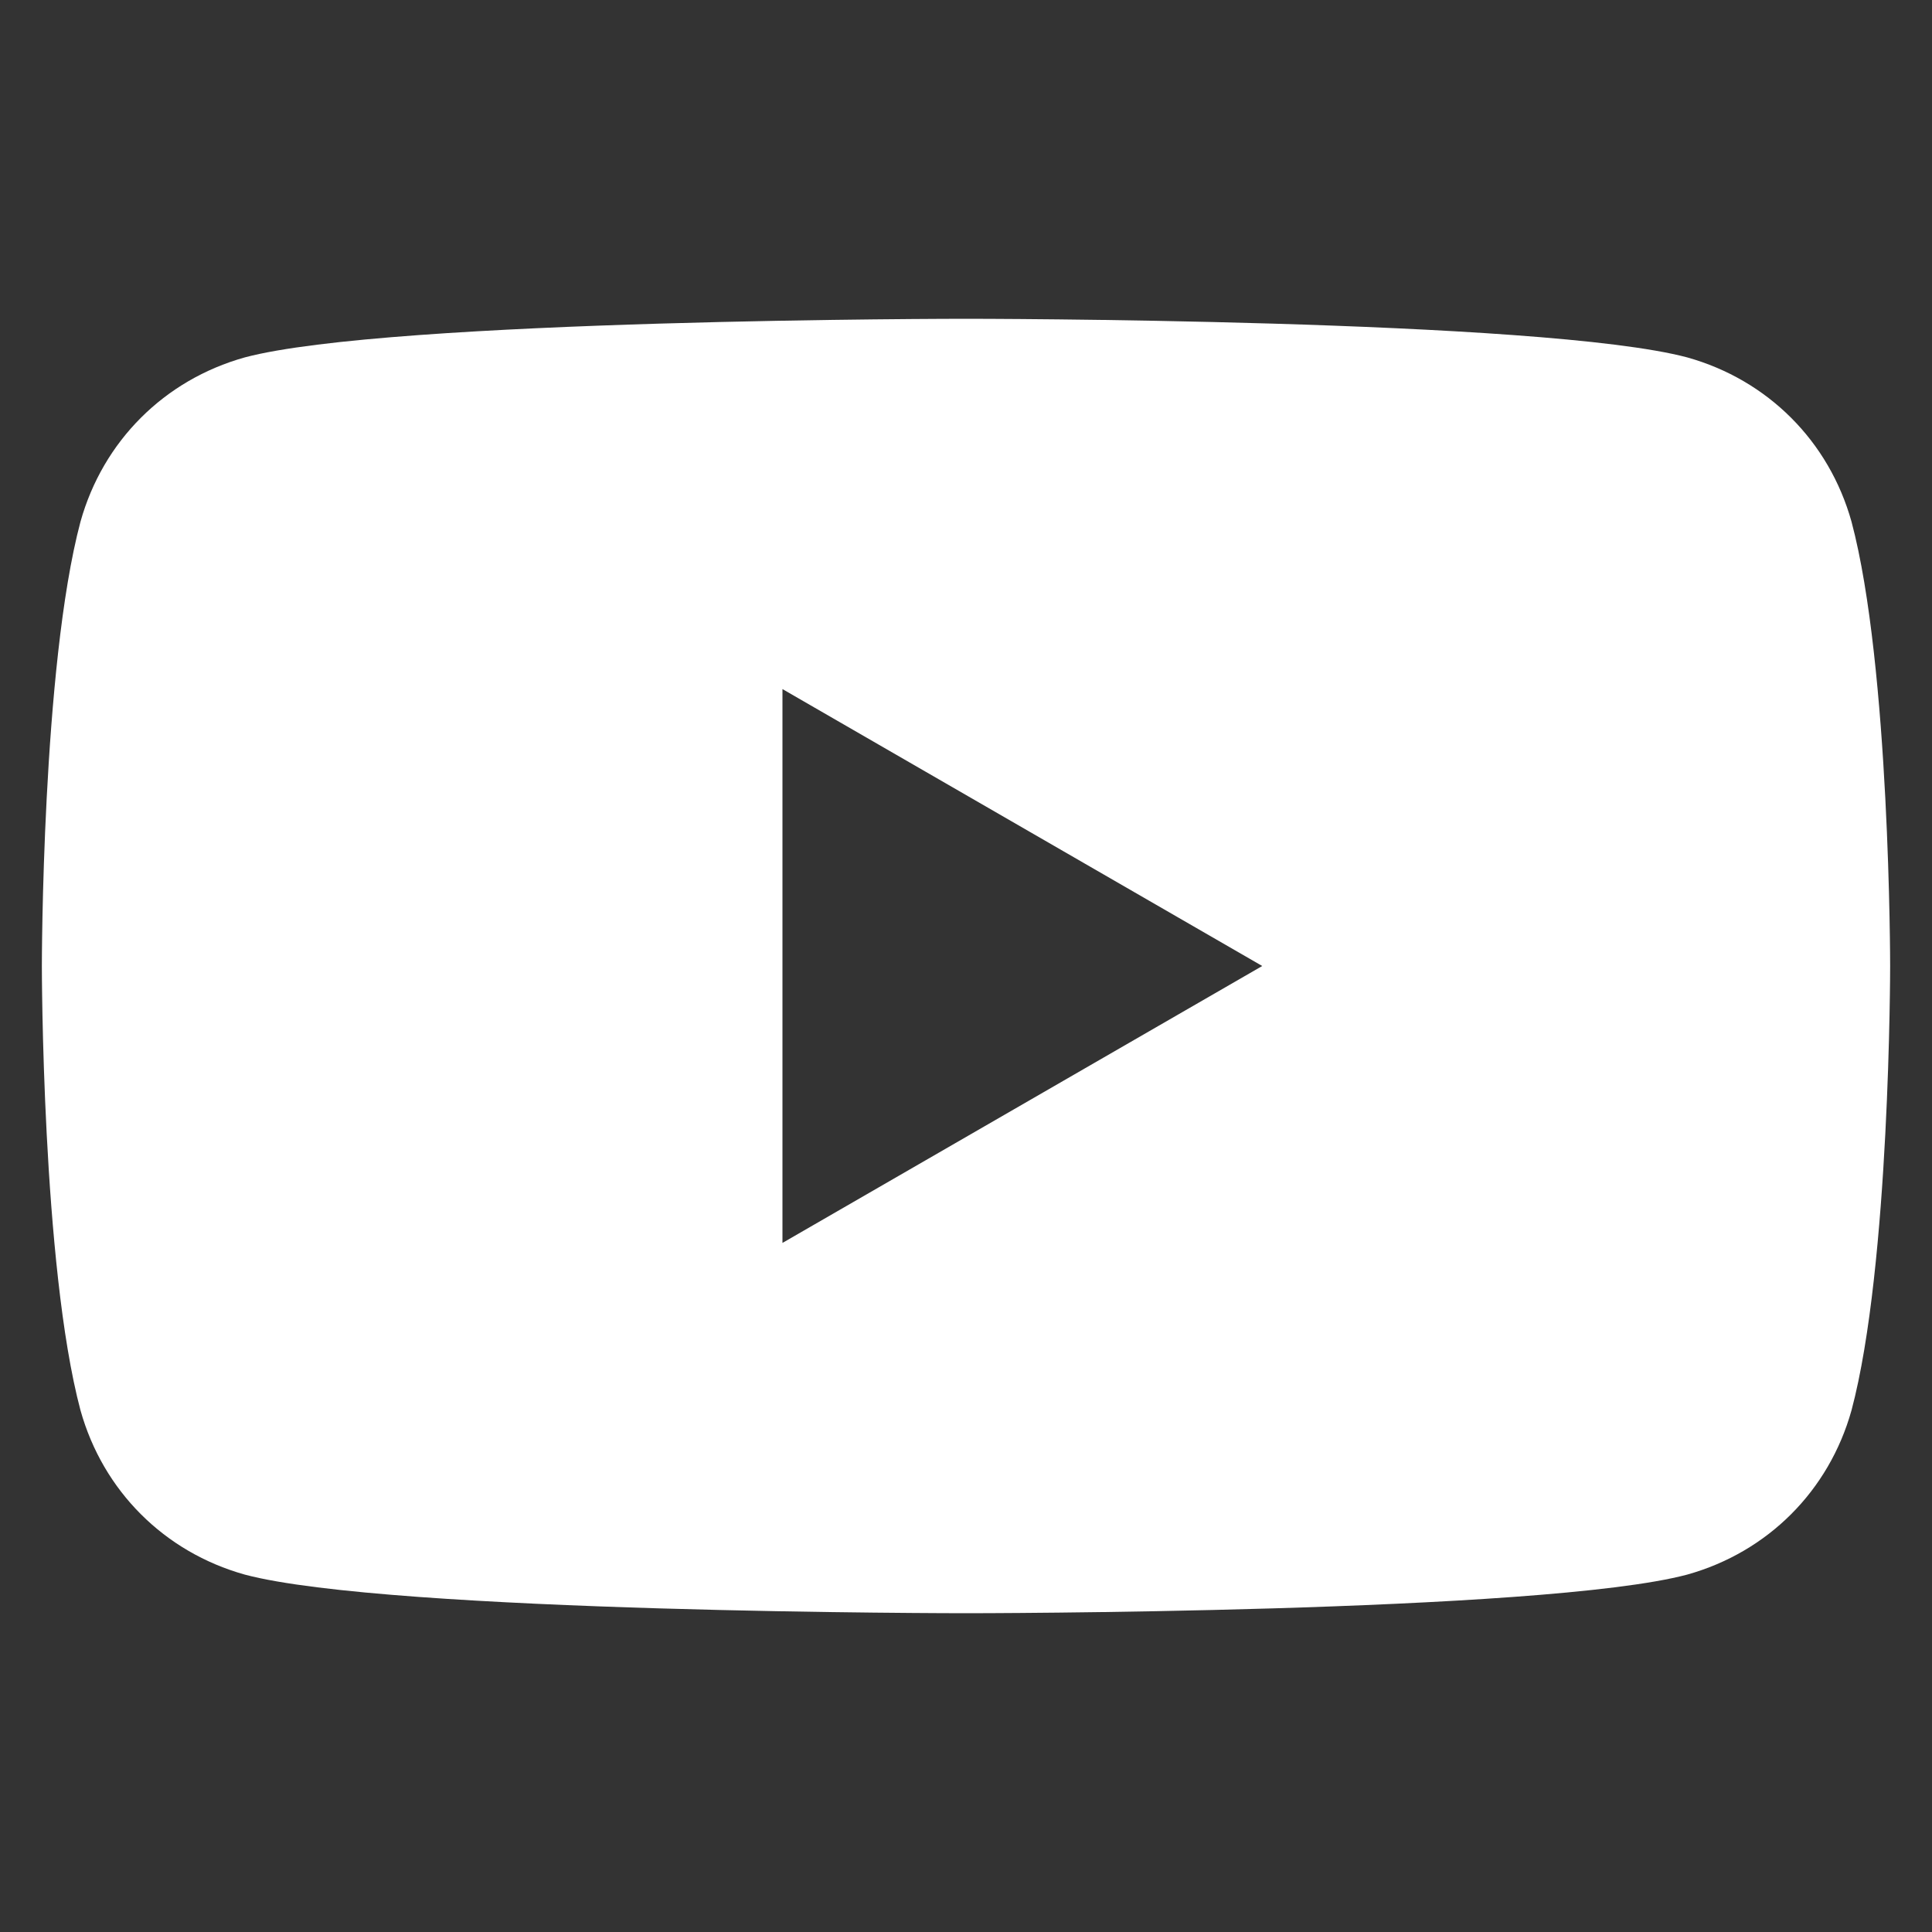 <?xml version="1.0" encoding="utf-8"?>
<!-- Generator: Adobe Illustrator 28.0.0, SVG Export Plug-In . SVG Version: 6.00 Build 0)  -->
<svg version="1.1" xmlns="http://www.w3.org/2000/svg" xmlns:xlink="http://www.w3.org/1999/xlink" x="0px" y="0px"
	 viewBox="0 0 60 60" style="enable-background:new 0 0 60 60;" xml:space="preserve">
<rect x="0" y="0" width="60" height="60" fill="#333333" stroke="none"/>
<style type="text/css">
	.st0{display:none;}
	.st1{display:inline;}
	.st2{fill:#FFFFFF;}
</style>
<g id="レイヤー_1" class="st0">
	<g class="st1">
		<g>
			<g>
				<path d="M30,17.2c-7.1,0-12.8,5.8-12.8,12.9c0,7.1,5.8,12.8,12.9,12.8c7.1,0,12.8-5.8,12.8-12.9C42.8,22.9,37.1,17.1,30,17.2z
					 M30,38.3c-4.6,0-8.3-3.7-8.3-8.3c0-4.6,3.7-8.3,8.3-8.3c4.6,0,8.3,3.7,8.3,8.3C38.3,34.6,34.6,38.3,30,38.3z"/>
			</g>
			<g>
				<path d="M55,30c0-6.8,0-7.6-0.2-10.3c-0.1-2.7-0.6-4.5-1.2-6.1c-0.6-1.6-1.5-3-2.9-4.4c-1.4-1.4-2.8-2.2-4.4-2.9
					c-1.6-0.6-3.4-1-6.1-1.2C37.6,5,36.7,5,30,5c-6.8,0-7.6,0-10.3,0.2c-2.7,0.1-4.5,0.6-6.1,1.2c-1.6,0.6-3,1.5-4.4,2.9
					c-1.4,1.4-2.2,2.8-2.9,4.4c-0.6,1.6-1,3.4-1.2,6.1C5,22.4,5,23.3,5,30c0,6.8,0,7.6,0.2,10.3c0.1,2.7,0.6,4.5,1.2,6.1
					c0.6,1.6,1.5,3,2.9,4.4c1.4,1.4,2.8,2.2,4.4,2.9c1.6,0.6,3.4,1,6.1,1.2C22.4,55,23.3,55,30,55c6.8,0,7.6,0,10.3-0.2
					c2.7-0.1,4.5-0.6,6.1-1.2c1.6-0.6,3-1.5,4.4-2.9c1.4-1.4,2.2-2.8,2.9-4.4c0.6-1.6,1-3.4,1.2-6.1C55,37.6,55,36.7,55,30z
					 M50.4,40.1c-0.1,2.4-0.5,3.8-0.9,4.6c-0.5,1.2-1,2-1.9,2.9c-0.9,0.9-1.7,1.4-2.9,1.9c-0.9,0.3-2.2,0.8-4.6,0.9
					c-2.6,0.1-3.4,0.2-10.1,0.2c-6.7,0-7.5,0-10.1-0.1c-2.4-0.1-3.8-0.5-4.6-0.9c-1.2-0.5-2-1-2.9-1.9c-0.9-0.9-1.4-1.7-1.9-2.9
					c-0.3-0.9-0.8-2.2-0.9-4.6C9.5,37.5,9.5,36.7,9.5,30c0-6.7,0-7.5,0.1-10.1c0.1-2.4,0.5-3.8,0.9-4.6c0.5-1.2,1-2,1.9-2.9
					c0.9-0.9,1.7-1.4,2.9-1.9c0.9-0.3,2.2-0.8,4.6-0.9c2.6-0.1,3.4-0.2,10.1-0.2c6.7,0,7.5,0,10.1,0.1c2.4,0.1,3.8,0.5,4.6,0.9
					c1.2,0.5,2,1,2.9,1.9c0.9,0.9,1.4,1.7,1.9,2.9c0.3,0.9,0.8,2.2,0.9,4.6c0.1,2.6,0.2,3.4,0.2,10.1C50.5,36.6,50.5,37.4,50.4,40.1
					z"/>
			</g>
			<g>
				<path d="M43.3,13.6c-1.7,0-3,1.3-3,3c0,1.7,1.3,3,3,3c1.7,0,3-1.3,3-3C46.3,15,45,13.6,43.3,13.6z"/>
			</g>
		</g>
	</g>
</g>
<g id="レイヤー_2">
	<path class="st2" d="M57.5,16.2c-0.7-2.5-2.6-4.4-5.1-5.1C47.9,9.9,30,9.9,30,9.9s-17.9,0-22.4,1.2c-2.5,0.7-4.4,2.6-5.1,5.1
		C1.3,20.7,1.3,30,1.3,30s0,9.3,1.2,13.8c0.7,2.5,2.6,4.4,5.1,5.1c4.5,1.2,22.4,1.2,22.4,1.2s17.9,0,22.4-1.2
		c2.5-0.7,4.4-2.6,5.1-5.1c1.2-4.5,1.2-13.8,1.2-13.8S58.7,20.7,57.5,16.2z M24.3,38.6V21.4L39.2,30L24.3,38.6z"/>
</g>
</svg>
